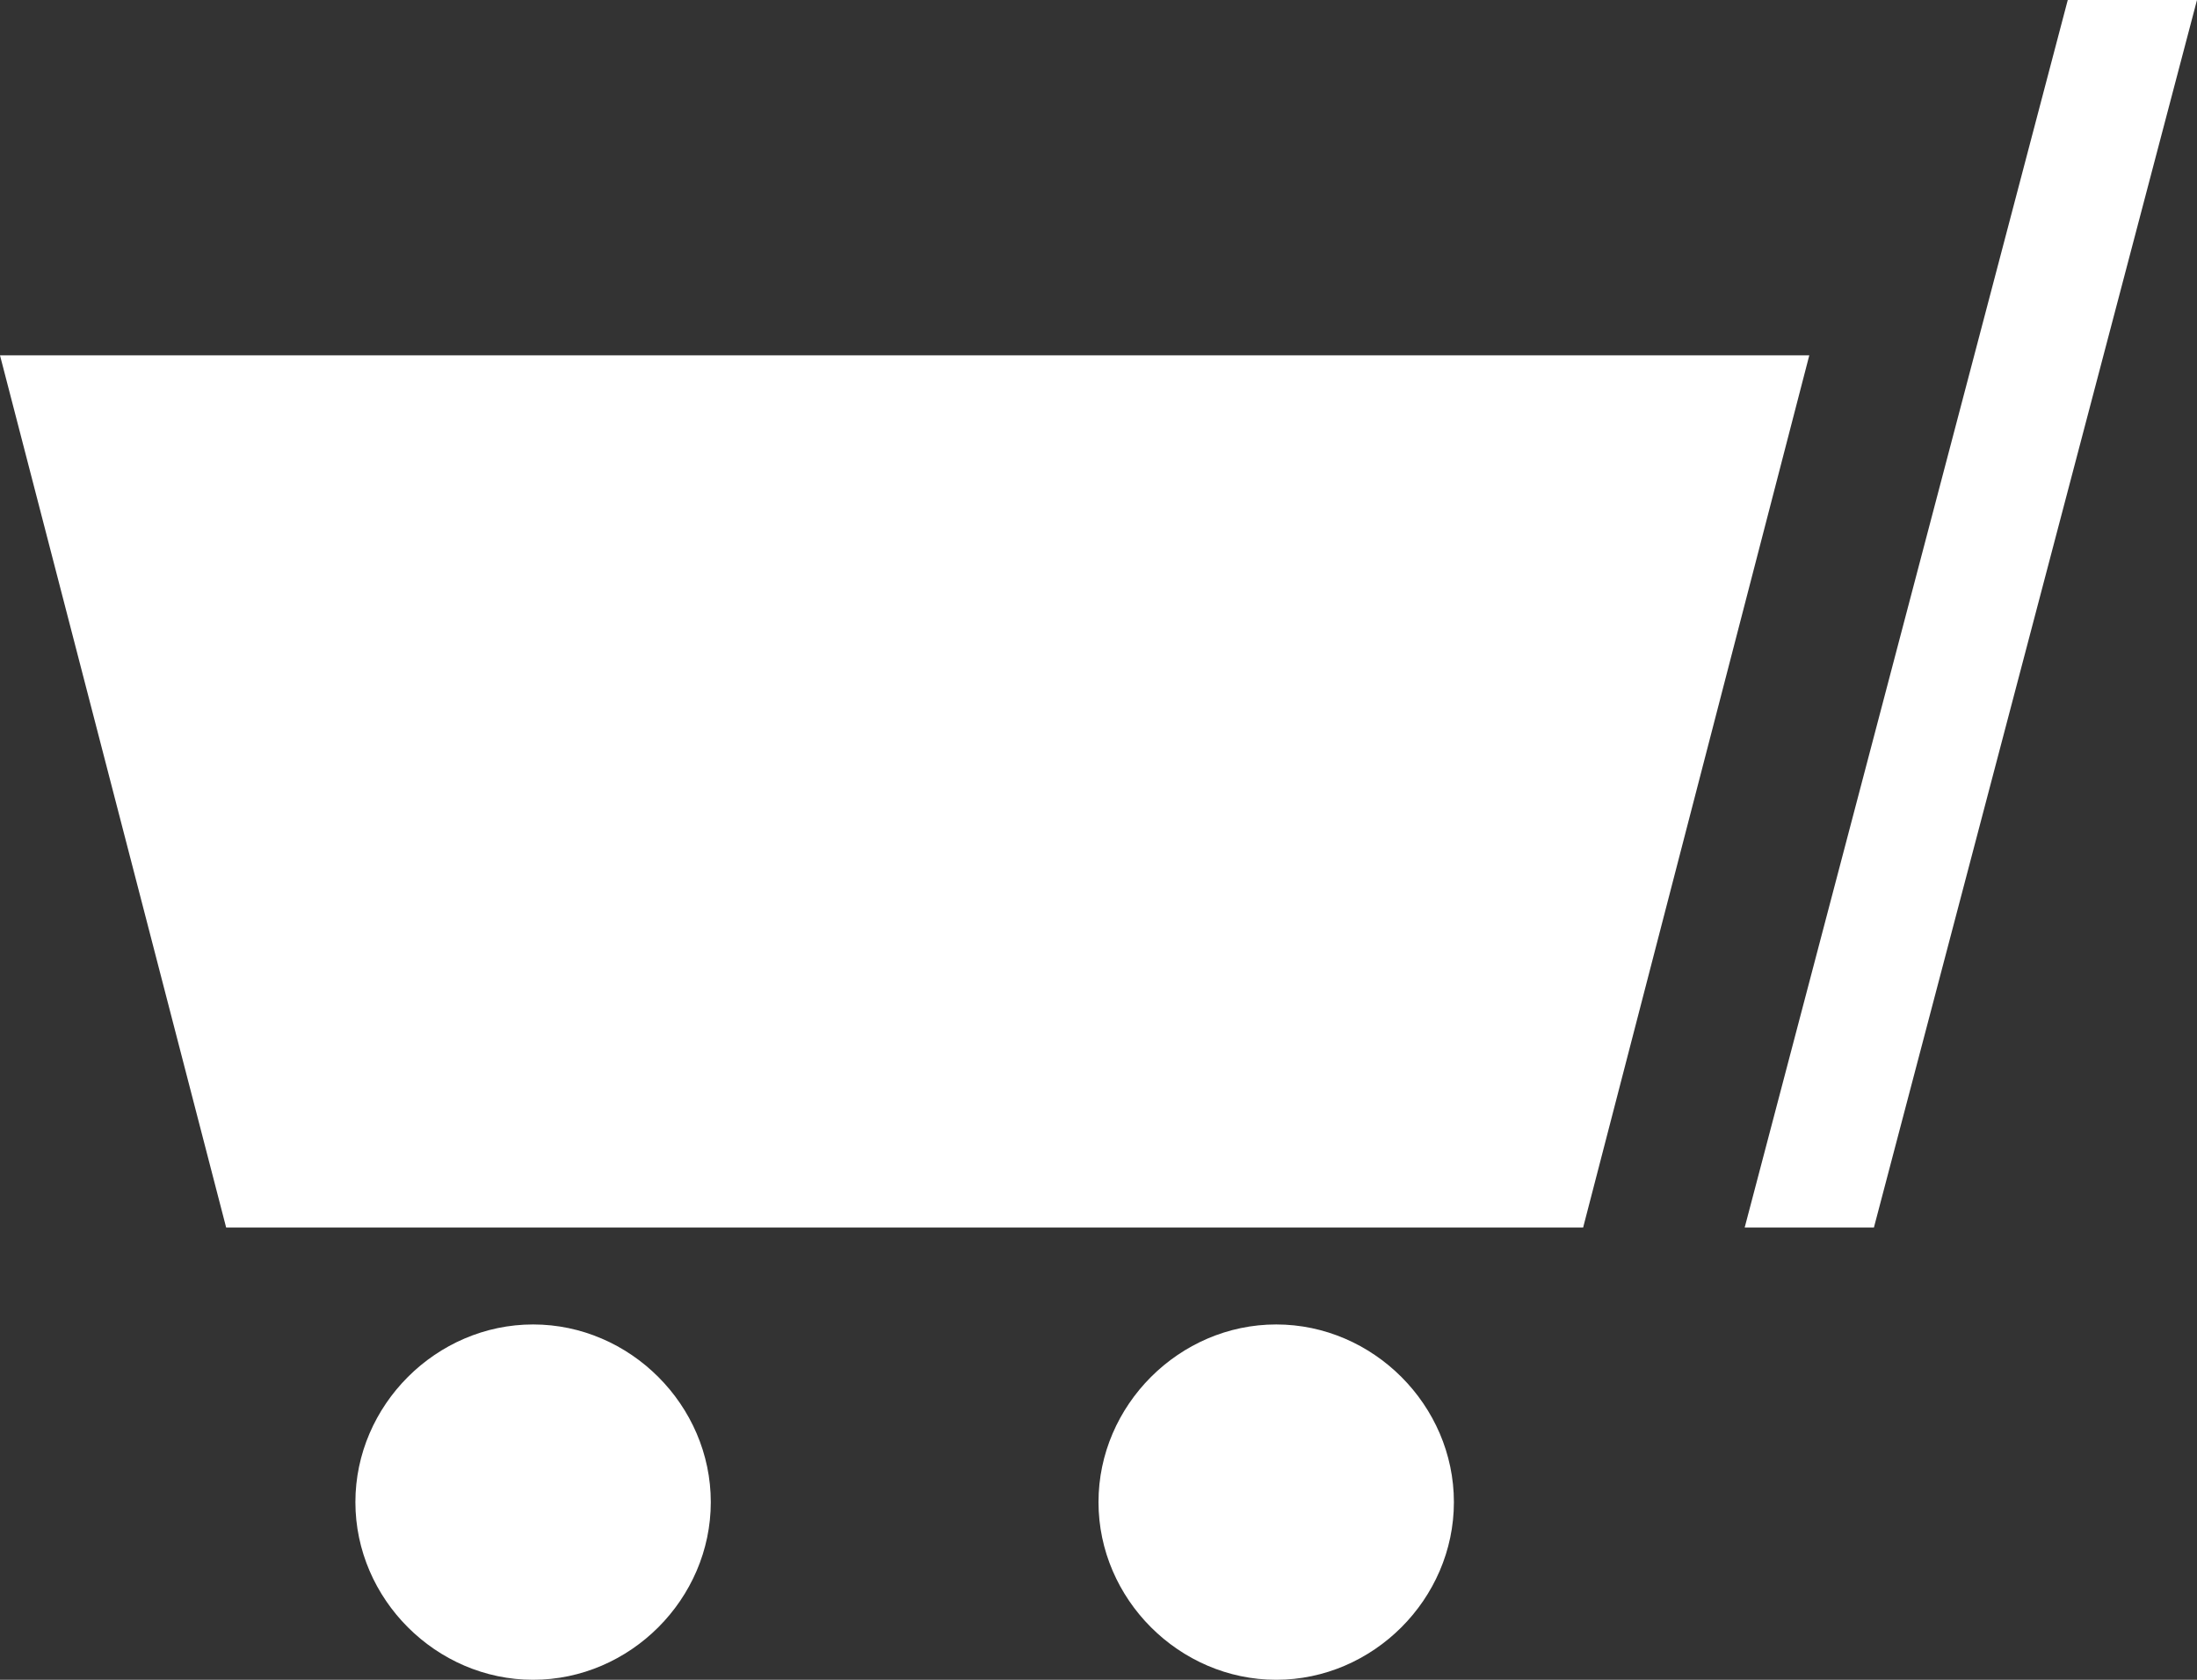 <?xml version="1.0" encoding="utf-8"?>
<svg version="1.1" xmlns="http://www.w3.org/2000/svg" xmlns:xlink="http://www.w3.org/1999/xlink" x="0px" y="0px" viewBox="0 0 68 52" style="enable-background:new 0 0 68 52;" xml:space="preserve">
<rect x="0" y="0" width="68" height="52" fill="#333333" stroke="none"/>
<style type="text/css">path{fill:#FFFFFF;}</style>
<path d="M0,11l7,27h42l7-27H0z"/>
<path d="M68,0h-4L54,38h4L68,0z"/>
<path d="M45,46.5c0-3-2.5-5.5-5.5-5.5S34,43.5,34,46.5s2.5,5.5,5.5,5.5S45,49.5,45,46.5z"/>
<path d="M22,46.5c0-3-2.5-5.5-5.5-5.5S11,43.5,11,46.5s2.5,5.5,5.5,5.5S22,49.5,22,46.5z"/>
</svg>
